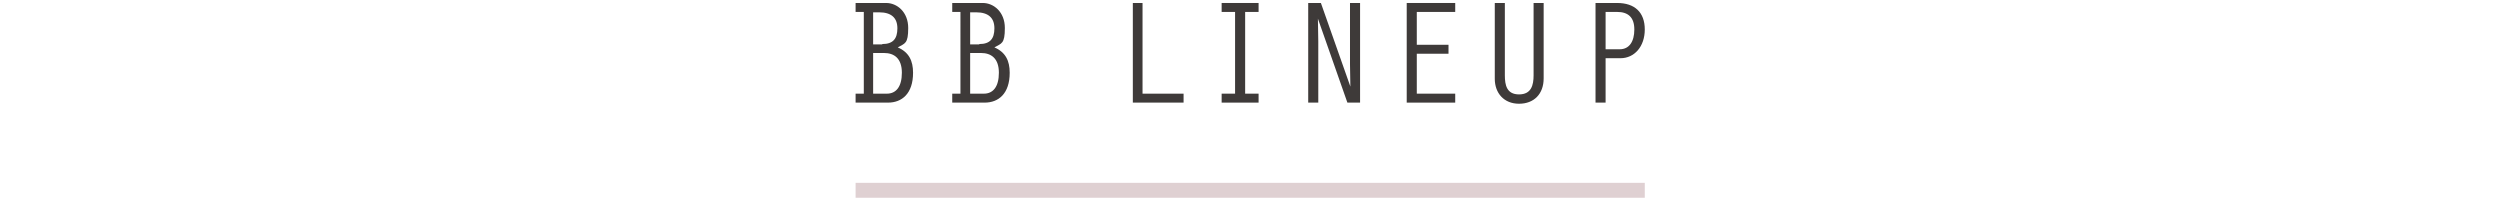 <?xml version="1.0" encoding="UTF-8"?>
<svg xmlns="http://www.w3.org/2000/svg" version="1.1" viewBox="0 0 670 54">
  <defs>
    <style>
      .cls-1 {
        fill: #3e3a39;
      }

      .cls-2 {
        fill: #dfd0d2;
      }
    </style>
  </defs>
  <!-- Generator: Adobe Illustrator 28.7.2, SVG Export Plug-In . SVG Version: 1.2.0 Build 154)  -->
  <g>
    <g id="sp_pickup_ttl.svg">
      <rect id="line" class="cls-2" x="229.3" y="49" width="211.5" height="4"/>
      <g>
        <path class="cls-1" d="M229.3,27.5v-2.4h2.2V3.2h-2.2V.8h8.2c2.9,0,5.9,2.4,5.9,6.7s-.9,4.1-2.8,5.2c3,1.3,4.1,3.6,4.1,6.8,0,5.6-3,8-6.7,8h-8.6ZM236.5,11.8c2.8,0,4-1.4,4-4.2s-1.6-4.3-4.9-4.3h-1.6v8.6h2.4ZM237.7,25.1c2.4,0,4-1.8,4-5.6s-2-5.3-4.8-5.3h-2.9v10.9h3.6Z"/>
        <path class="cls-1" d="M255.2,27.5v-2.4h2.2V3.2h-2.2V.8h8.2c2.9,0,5.9,2.4,5.9,6.7s-.9,4.1-2.8,5.2c3,1.3,4.1,3.6,4.1,6.8,0,5.6-3,8-6.7,8h-8.6ZM262.5,11.8c2.8,0,4-1.4,4-4.2s-1.6-4.3-4.9-4.3h-1.6v8.6h2.4ZM263.7,25.1c2.4,0,4-1.8,4-5.6s-2-5.3-4.8-5.3h-2.9v10.9h3.6Z"/>
        <path class="cls-1" d="M303.5.8h2.7v24.3h11v2.4h-13.6V.8Z"/>
        <path class="cls-1" d="M331,3.2h-3.6V.8h9.9v2.4h-3.6v21.9h3.6v2.4h-9.9v-2.4h3.6V3.2Z"/>
        <path class="cls-1" d="M350.6.8h3.4l7.9,22.4h0c0,0-.1-6-.1-6V.8h2.7v26.7h-3.4l-7.9-22.5h0c0,0,.1,6.1.1,6.1v16.4h-2.7V.8Z"/>
        <path class="cls-1" d="M377,.8h13v2.4h-10.3v8.8h8.5v2.4h-8.5v10.7h10.3v2.4h-13V.8Z"/>
        <path class="cls-1" d="M403.3.8v19.4c0,2.6.5,5.1,3.8,5.1s3.9-2.5,3.9-5.1V.8h2.7v20.2c0,4.2-2.6,6.8-6.6,6.8s-6.5-2.8-6.5-6.7V.8h2.7Z"/>
        <path class="cls-1" d="M430.3,27.5h-2.7V.8h5.8c4.7,0,7.4,2.5,7.4,7.1s-2.8,7.7-6.5,7.7h-4v11.9ZM430.3,13.2h3.8c2.5,0,3.9-2,3.9-5.3s-1.7-4.7-4.6-4.7h-3.1v10Z"/>
      </g>
    </g>
  </g>
</svg>